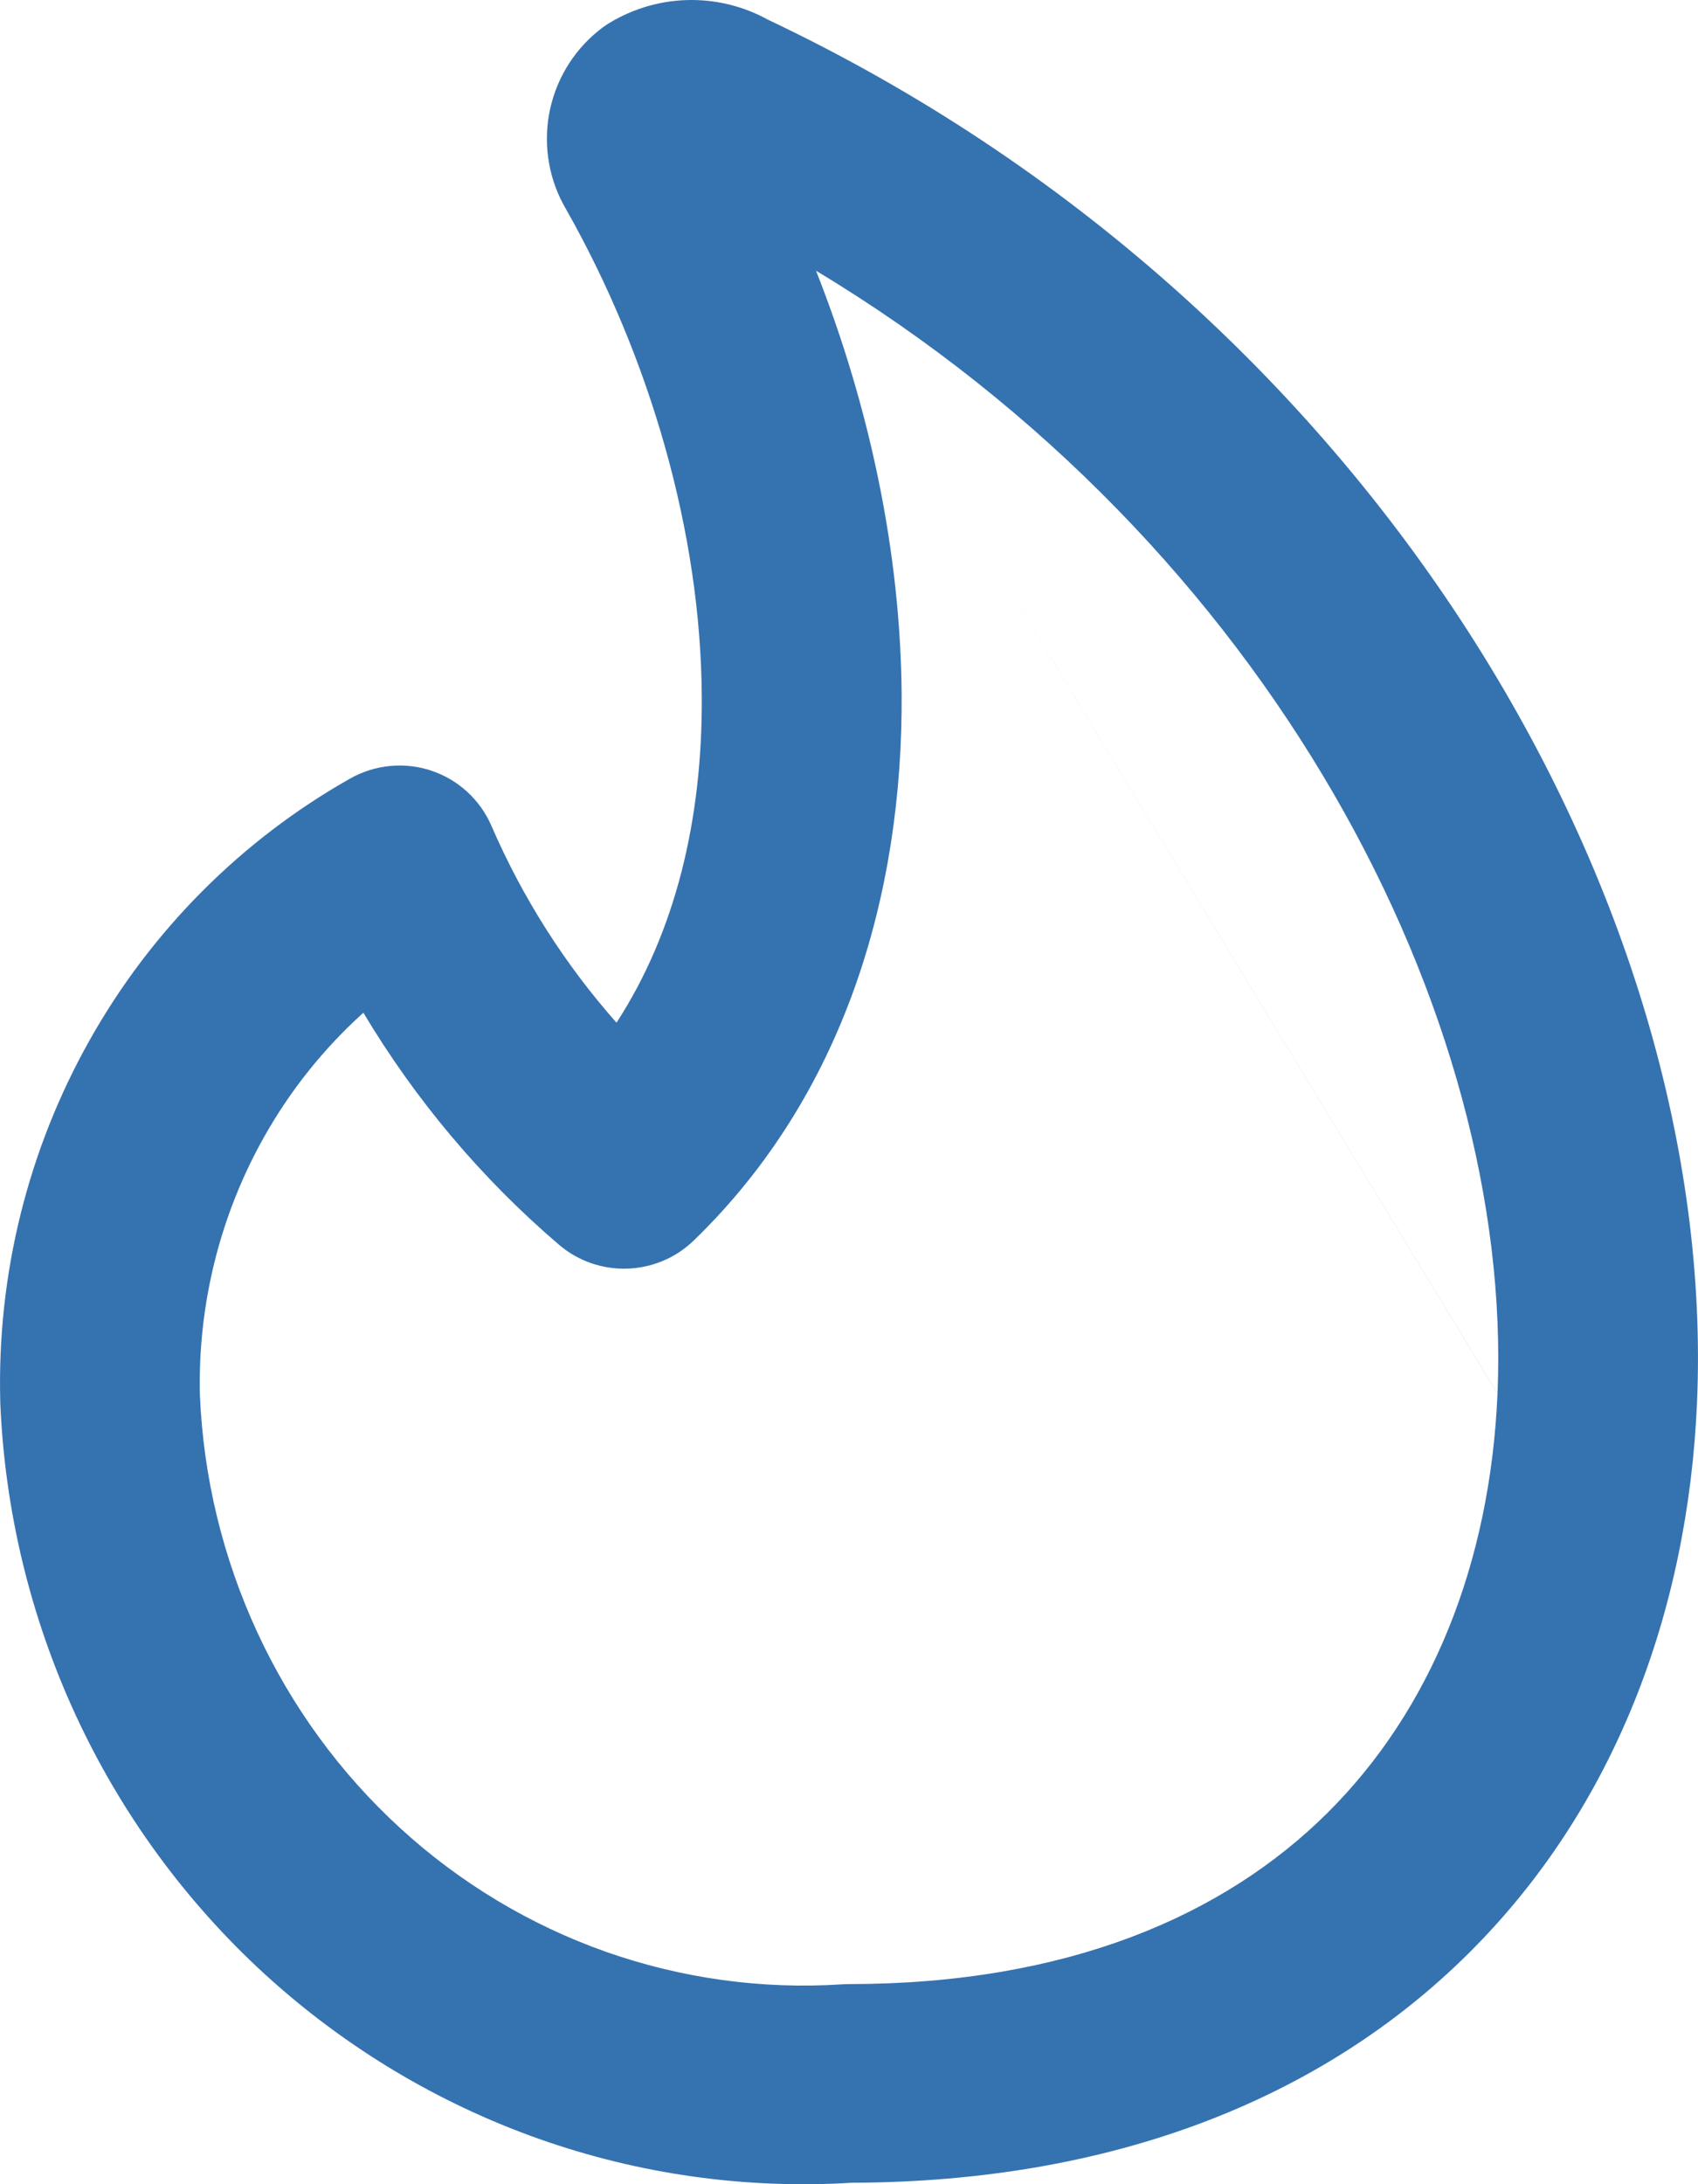 <svg width="14" height="18" viewBox="0 0 14 18" fill="none" xmlns="http://www.w3.org/2000/svg">
<path fill-rule="evenodd" clip-rule="evenodd" d="M5.025 0.189C5.228 0.066 5.462 0 5.701 0C5.923 0 6.139 0.056 6.331 0.162C11.332 2.528 14.168 7.434 13.992 11.555L13.992 11.555C13.918 13.291 13.306 14.911 12.105 16.101C10.903 17.293 9.181 17.982 7.025 17.988C6.149 18.042 5.272 17.919 4.445 17.627C3.608 17.331 2.84 16.869 2.183 16.269C1.527 15.668 0.997 14.942 0.623 14.132C0.249 13.322 0.038 12.445 0.002 11.553L0.002 11.54C-0.024 10.503 0.23 9.477 0.738 8.574C1.245 7.671 1.988 6.924 2.887 6.416C3.091 6.301 3.334 6.277 3.556 6.351C3.778 6.425 3.958 6.59 4.051 6.804C4.309 7.4 4.658 7.948 5.083 8.428C5.565 7.687 5.794 6.759 5.786 5.731C5.777 4.391 5.362 2.951 4.667 1.724C4.529 1.49 4.48 1.214 4.526 0.948C4.573 0.677 4.717 0.428 4.936 0.252C4.964 0.229 4.994 0.208 5.025 0.189ZM6.728 2.231C7.169 3.347 7.425 4.55 7.434 5.72C7.445 7.369 6.961 9.022 5.72 10.223C5.414 10.519 4.931 10.534 4.608 10.257C3.969 9.711 3.426 9.065 2.996 8.346C2.672 8.638 2.394 8.984 2.176 9.372C1.814 10.016 1.631 10.75 1.648 11.494C1.676 12.172 1.837 12.836 2.12 13.449C2.404 14.064 2.805 14.613 3.299 15.065C3.793 15.518 4.371 15.864 4.996 16.085C5.622 16.305 6.284 16.396 6.943 16.353C6.962 16.352 6.98 16.351 6.998 16.351C8.803 16.351 10.091 15.786 10.942 14.943C11.799 14.093 12.286 12.889 12.347 11.486M6.728 2.231C10.485 4.491 12.479 8.38 12.347 11.485L6.728 2.231Z" fill="#3572B0"/>
</svg>
